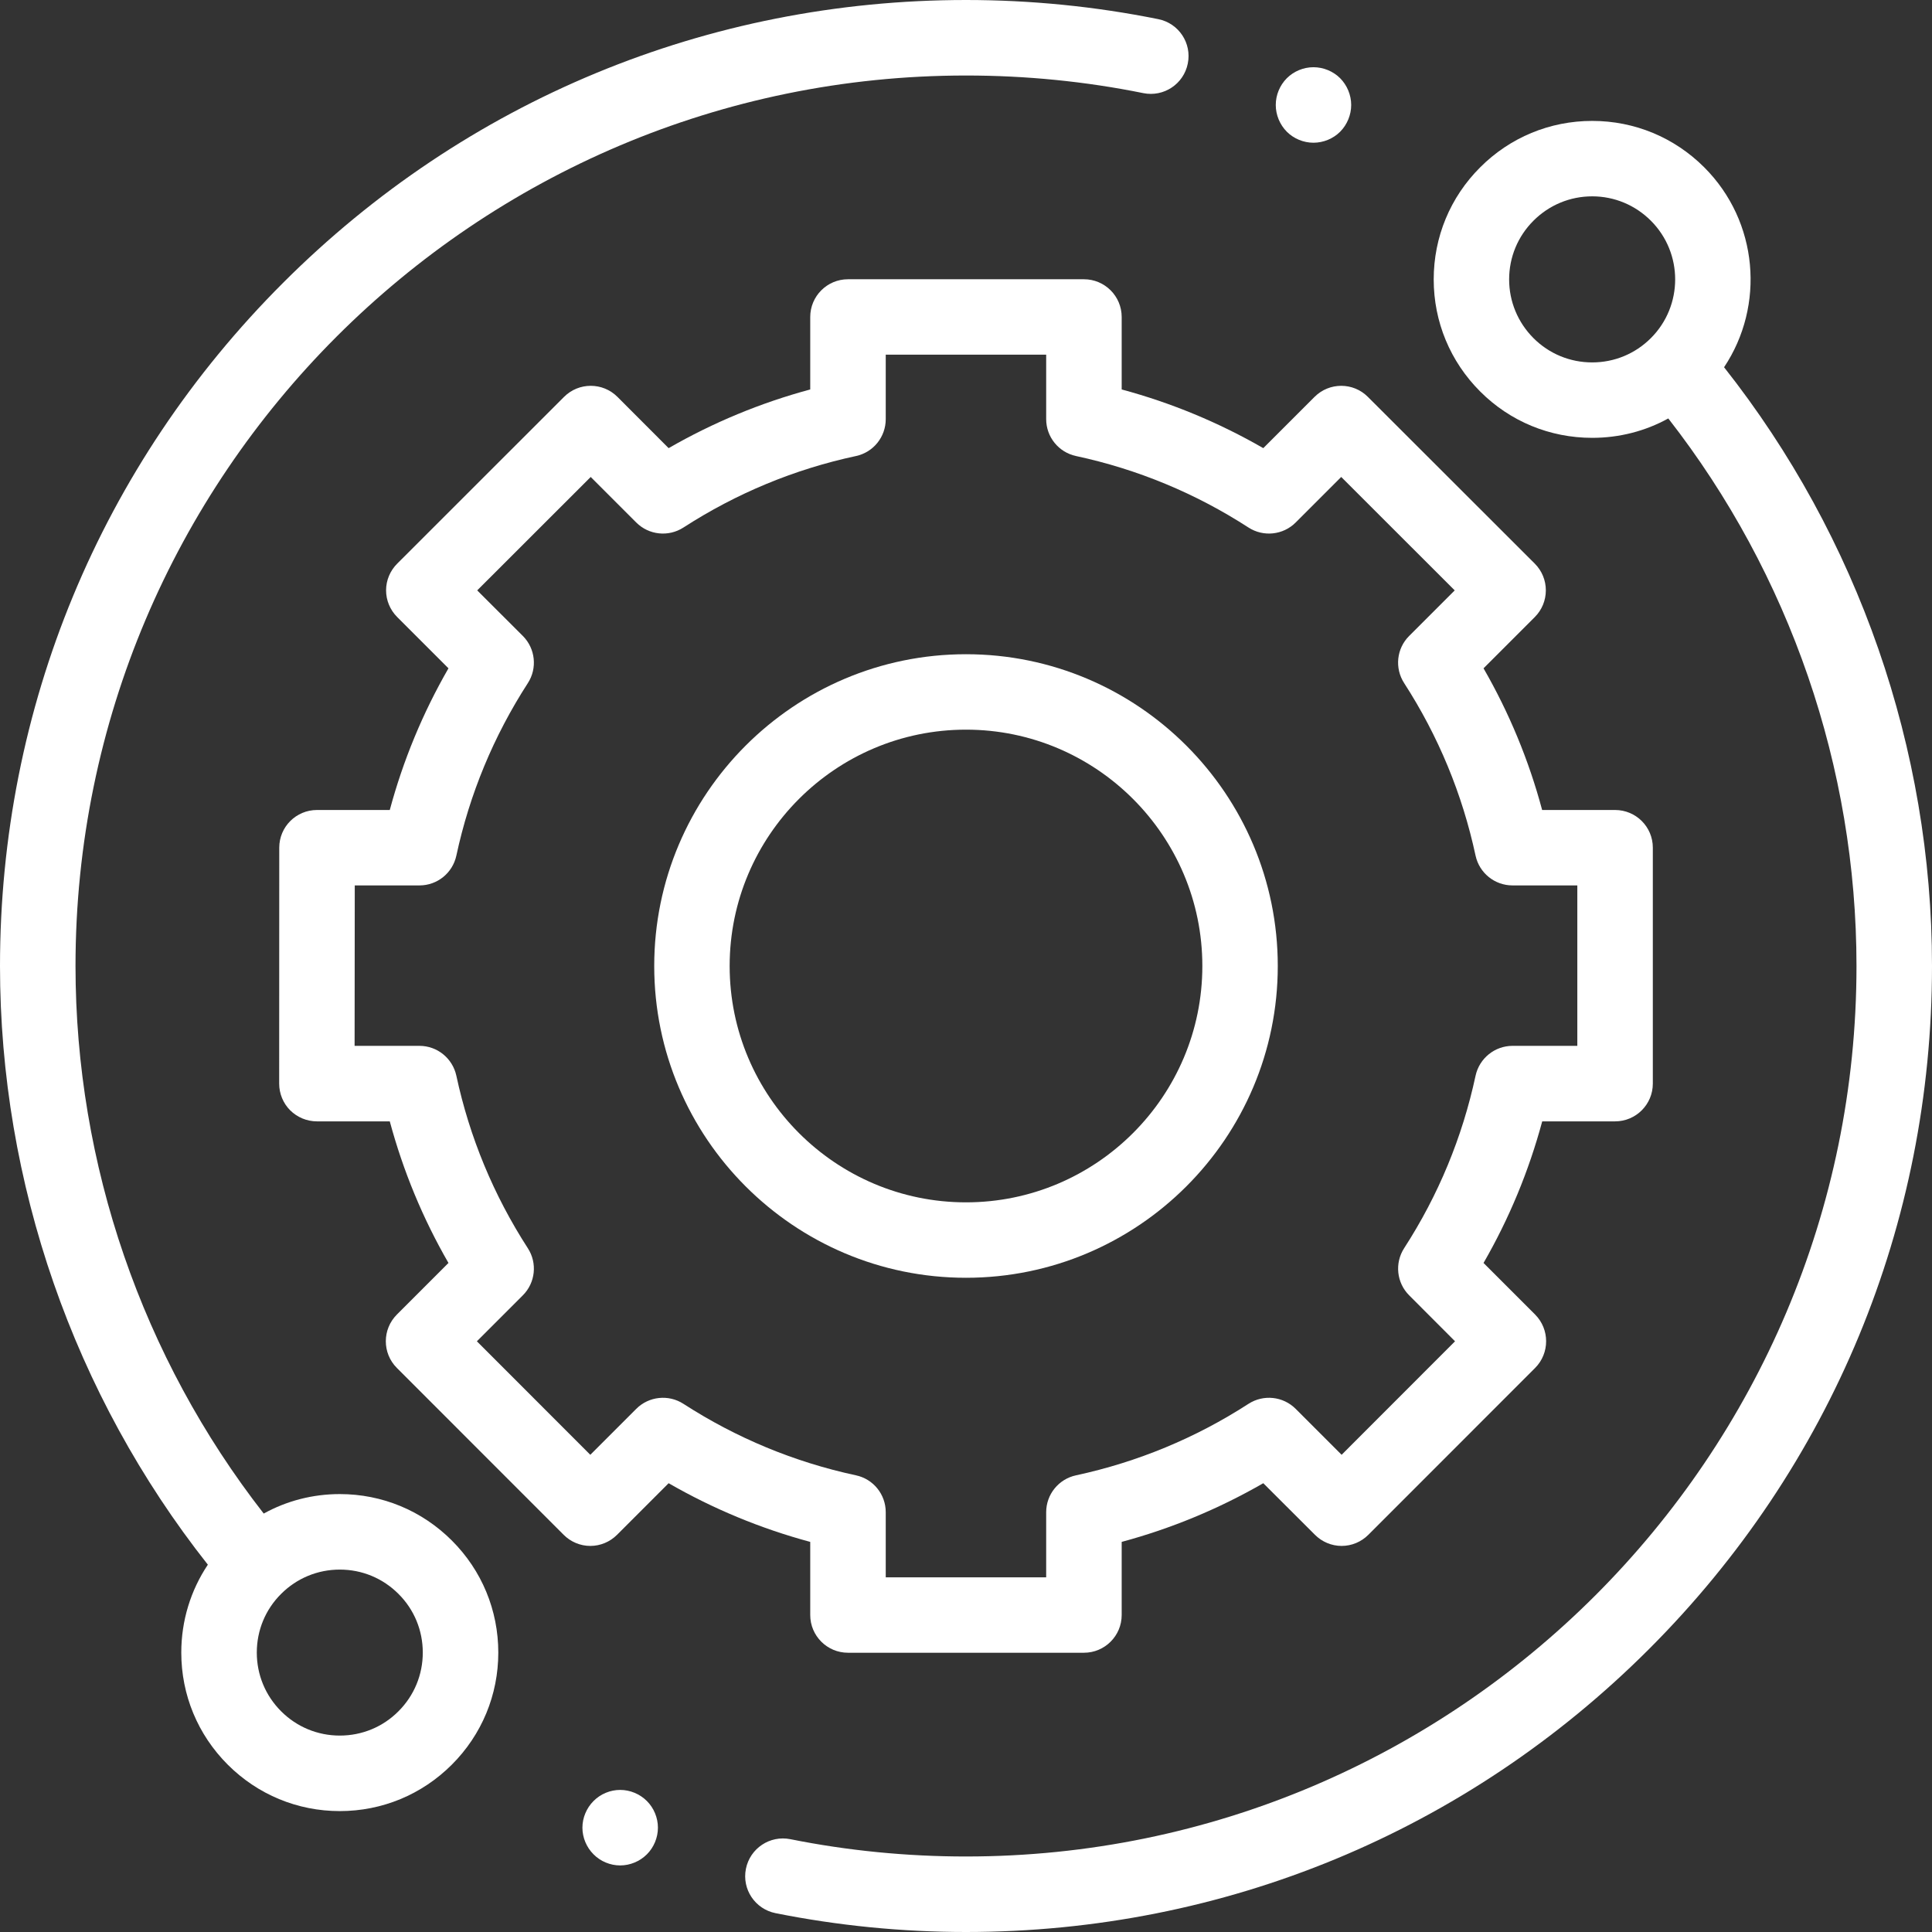 <svg width="24" height="24" viewBox="0 0 24 24" fill="none" xmlns="http://www.w3.org/2000/svg">
<rect x="0" y="0" width="24" height="24" fill="#333333" stroke="none"/>
<g clip-path="url(#clip0_632_11978)">
<path d="M4.221 18.56C3.885 18.56 3.562 18.644 3.276 18.802C1.766 16.866 0.938 14.463 0.938 12C0.938 5.9 5.9 0.938 12 0.938C12.742 0.938 13.483 1.011 14.203 1.157C14.457 1.208 14.704 1.044 14.755 0.79C14.807 0.536 14.643 0.289 14.389 0.238C13.607 0.08 12.804 0 12 0C8.795 0 5.781 1.248 3.515 3.515C1.248 5.781 0 8.795 0 12C0 14.696 0.916 17.328 2.582 19.437C2.368 19.757 2.252 20.134 2.252 20.529C2.252 21.055 2.457 21.549 2.829 21.921C3.201 22.293 3.695 22.498 4.221 22.498C4.747 22.498 5.241 22.293 5.613 21.921C5.985 21.549 6.19 21.055 6.19 20.529C6.19 20.003 5.985 19.508 5.613 19.137C5.241 18.765 4.747 18.56 4.221 18.56V18.56ZM4.95 21.258C4.756 21.453 4.497 21.56 4.221 21.56C3.946 21.56 3.687 21.453 3.492 21.258C3.297 21.063 3.19 20.804 3.19 20.529C3.19 20.253 3.297 19.994 3.492 19.8C3.687 19.605 3.946 19.498 4.221 19.498C4.497 19.498 4.755 19.605 4.95 19.8C5.145 19.994 5.252 20.253 5.252 20.529C5.252 20.804 5.145 21.063 4.95 21.258V21.258Z" fill="white"/>
<path d="M21.417 4.562C21.927 3.798 21.845 2.753 21.171 2.079C20.799 1.707 20.305 1.502 19.779 1.502C19.253 1.502 18.758 1.707 18.387 2.079C18.015 2.45 17.81 2.945 17.81 3.471C17.81 3.997 18.015 4.491 18.387 4.863C18.758 5.235 19.253 5.439 19.779 5.439C20.115 5.439 20.438 5.356 20.724 5.198C22.234 7.133 23.062 9.537 23.062 12C23.062 18.099 18.1 23.062 12 23.062C11.265 23.062 10.531 22.99 9.818 22.847C9.564 22.796 9.317 22.961 9.266 23.215C9.215 23.469 9.38 23.715 9.634 23.766C10.408 23.921 11.204 24 12 24C15.205 24 18.219 22.751 20.485 20.485C22.752 18.218 24 15.205 24 12C24 9.303 23.084 6.672 21.417 4.562V4.562ZM19.049 4.2C18.855 4.005 18.747 3.746 18.747 3.471C18.747 3.195 18.855 2.936 19.049 2.742C19.244 2.547 19.503 2.439 19.779 2.439C20.054 2.439 20.313 2.547 20.508 2.742C20.91 3.144 20.91 3.798 20.508 4.2C20.313 4.395 20.054 4.502 19.779 4.502C19.503 4.502 19.244 4.395 19.049 4.2Z" fill="white"/>
<path d="M10.065 20.062C10.065 20.321 10.275 20.531 10.534 20.531H13.465C13.724 20.531 13.934 20.321 13.934 20.062V19.154C14.55 18.988 15.139 18.744 15.693 18.425L16.335 19.066C16.423 19.154 16.542 19.204 16.666 19.204C16.791 19.204 16.91 19.154 16.998 19.066L19.07 16.993C19.252 16.81 19.252 16.513 19.07 16.33L18.429 15.689C18.748 15.136 18.992 14.546 19.158 13.93H20.063C20.322 13.93 20.532 13.72 20.532 13.461V10.53C20.532 10.271 20.322 10.062 20.063 10.062H19.157C18.992 9.445 18.748 8.856 18.429 8.302L19.066 7.665C19.154 7.577 19.203 7.458 19.203 7.333C19.203 7.209 19.154 7.09 19.066 7.002L16.992 4.93C16.81 4.747 16.513 4.747 16.33 4.93L15.693 5.567C15.139 5.248 14.55 5.004 13.934 4.838V3.938C13.934 3.679 13.724 3.469 13.465 3.469H10.534C10.275 3.469 10.065 3.679 10.065 3.938V4.838C9.449 5.004 8.86 5.248 8.306 5.567L7.67 4.93C7.487 4.747 7.19 4.747 7.007 4.93L4.934 7.002C4.846 7.09 4.796 7.209 4.796 7.333C4.796 7.458 4.846 7.577 4.934 7.665L5.571 8.302C5.252 8.856 5.008 9.445 4.842 10.062H3.938C3.679 10.062 3.469 10.271 3.469 10.53L3.468 13.461C3.468 13.585 3.517 13.705 3.605 13.793C3.693 13.88 3.812 13.93 3.937 13.93H4.842C5.008 14.546 5.252 15.136 5.571 15.689L4.93 16.33C4.747 16.513 4.747 16.81 4.93 16.993L7.002 19.066C7.09 19.154 7.209 19.204 7.333 19.204H7.333C7.458 19.204 7.577 19.154 7.665 19.066L8.306 18.425C8.86 18.744 9.449 18.988 10.065 19.154V20.062ZM8.49 17.439C8.305 17.319 8.06 17.345 7.904 17.501L7.333 18.072L5.924 16.662L6.495 16.091C6.651 15.935 6.677 15.691 6.557 15.506C6.132 14.848 5.833 14.127 5.669 13.363C5.622 13.147 5.432 12.992 5.211 12.992H4.405L4.407 10.999H5.211C5.432 10.999 5.622 10.845 5.669 10.629C5.833 9.865 6.132 9.144 6.557 8.486C6.677 8.301 6.651 8.056 6.495 7.9L5.928 7.334L7.338 5.925L7.904 6.491C8.06 6.647 8.304 6.673 8.49 6.553C9.148 6.128 9.868 5.829 10.633 5.665C10.849 5.619 11.003 5.428 11.003 5.207V4.406H12.996V5.207C12.996 5.428 13.151 5.619 13.367 5.665C14.131 5.829 14.852 6.128 15.509 6.553C15.695 6.673 15.939 6.647 16.095 6.491L16.661 5.925L18.071 7.334L17.505 7.9C17.348 8.056 17.323 8.301 17.443 8.486C17.868 9.144 18.166 9.865 18.33 10.629C18.377 10.845 18.568 10.999 18.789 10.999H19.594V12.992H18.789C18.568 12.992 18.377 13.147 18.33 13.363C18.166 14.127 17.868 14.848 17.443 15.505C17.323 15.691 17.349 15.935 17.505 16.091L18.075 16.662L16.666 18.072L16.095 17.501C15.939 17.345 15.695 17.319 15.509 17.439C14.852 17.864 14.131 18.162 13.367 18.327C13.151 18.373 12.996 18.564 12.996 18.785V19.594H11.003V18.785C11.003 18.564 10.849 18.373 10.633 18.327C9.869 18.163 9.148 17.864 8.49 17.439V17.439Z" fill="white"/>
<path d="M15.873 12C15.873 9.864 14.136 8.127 12 8.127C9.864 8.127 8.127 9.864 8.127 12C8.127 14.136 9.864 15.873 12 15.873C14.136 15.873 15.873 14.136 15.873 12ZM9.064 12C9.064 10.381 10.381 9.064 12 9.064C13.619 9.064 14.936 10.382 14.936 12C14.936 13.619 13.619 14.936 12 14.936C10.381 14.936 9.064 13.619 9.064 12Z" fill="white"/>
<path d="M16.316 1.773C16.44 1.773 16.561 1.723 16.648 1.636C16.735 1.548 16.785 1.427 16.785 1.304C16.785 1.181 16.735 1.06 16.648 0.972C16.561 0.885 16.44 0.835 16.316 0.835C16.193 0.835 16.072 0.885 15.985 0.972C15.898 1.06 15.848 1.18 15.848 1.304C15.848 1.427 15.898 1.548 15.985 1.636C16.072 1.723 16.193 1.773 16.316 1.773Z" fill="white"/>
<path d="M7.704 22.235C7.581 22.235 7.46 22.285 7.373 22.373C7.286 22.46 7.235 22.581 7.235 22.704C7.235 22.828 7.286 22.948 7.373 23.035C7.46 23.123 7.581 23.173 7.704 23.173C7.827 23.173 7.948 23.123 8.036 23.035C8.123 22.948 8.173 22.827 8.173 22.704C8.173 22.581 8.123 22.46 8.036 22.373C7.948 22.285 7.827 22.235 7.704 22.235Z" fill="white"/>
</g>
<defs>
<clipPath id="clip0_632_11978">
<rect width="24" height="24" fill="white"/>
</clipPath>
</defs>
</svg>
